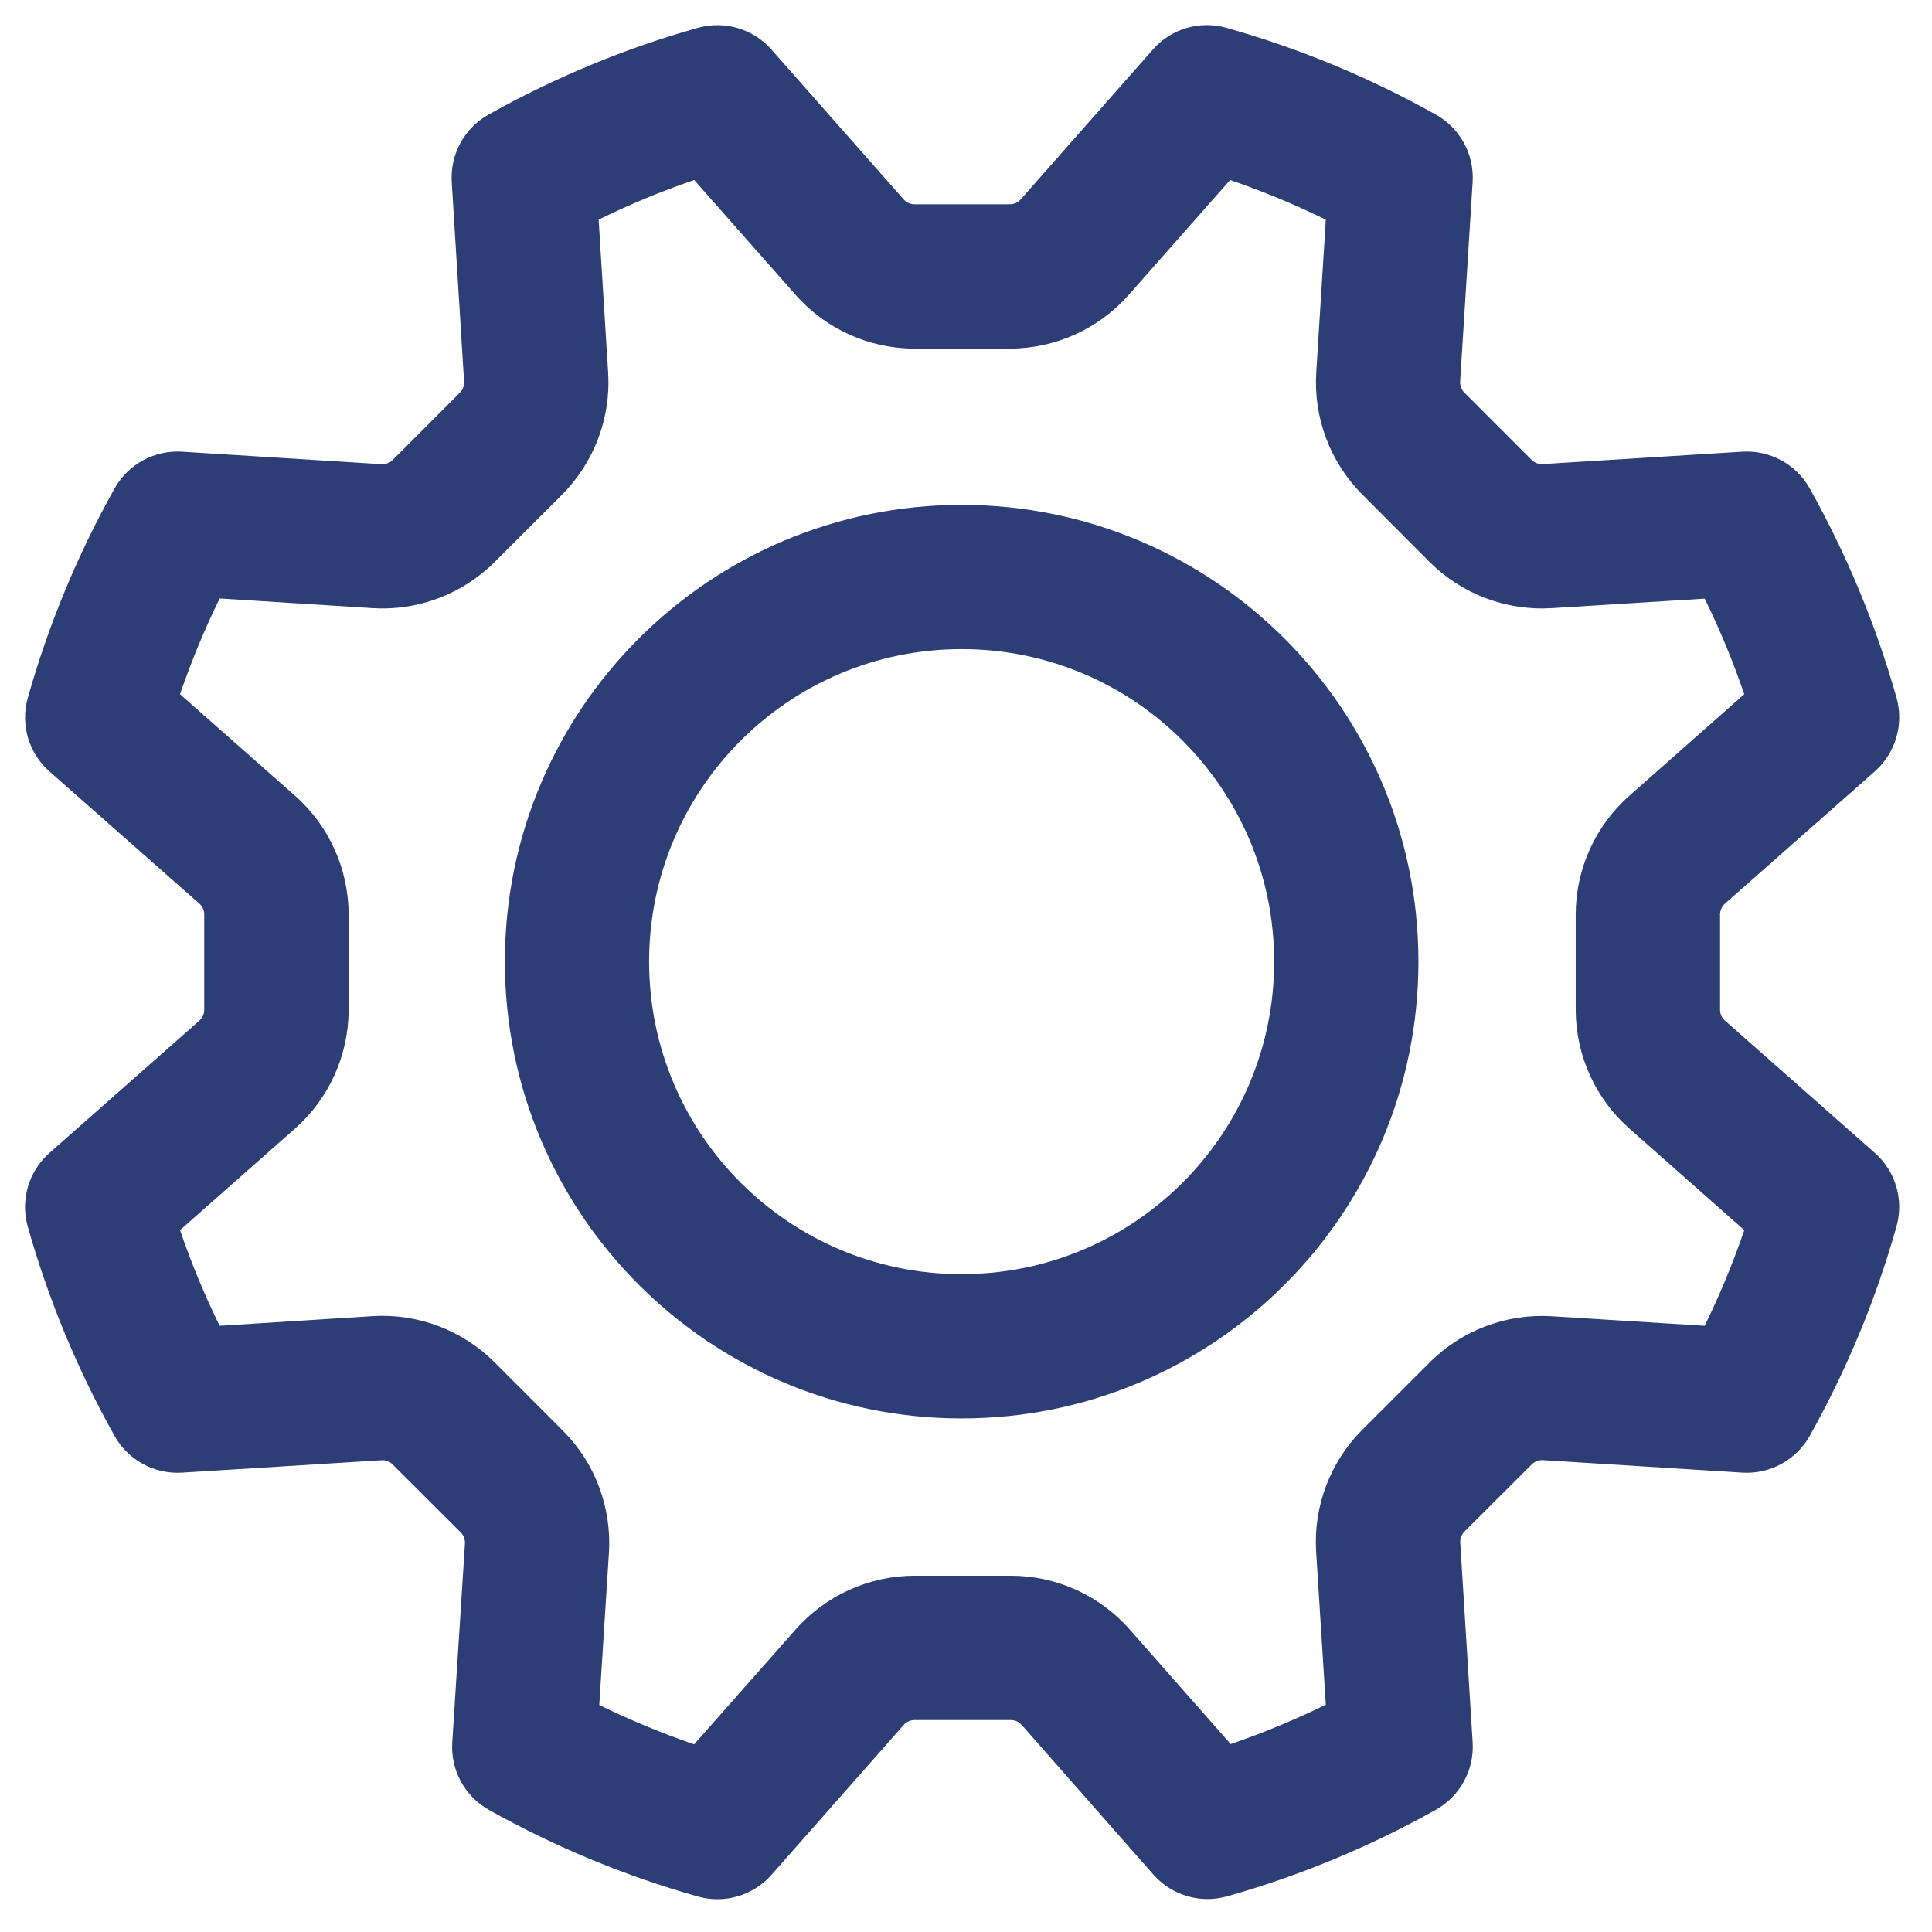 <svg xmlns="http://www.w3.org/2000/svg" width="34" height="34" viewBox="0 0 34 34"><path fill="#2D3D75" d="M21.585.49c1.287.363 2.522.876 3.685 1.527.424.237.676.7.646 1.185l-.22 3.513c-.004.073.024.145.076.196l1.183 1.183c.052.052.124.078.196.073l3.51-.218c.487-.03.948.22 1.187.646.651 1.163 1.164 2.398 1.528 3.684.132.47-.017.974-.383 1.297l-2.638 2.328c-.054.049-.085.119-.085.192v1.673c0 .073.03.143.085.191l2.64 2.33c.365.322.513.826.38 1.295-.363 1.287-.876 2.522-1.527 3.685-.239.424-.699.676-1.185.646l-3.512-.22c-.073-.004-.145.024-.196.076l-1.185 1.183c-.05.052-.077.124-.072.196l.218 3.51c.03.487-.22.948-.646 1.187-1.16.65-2.392 1.162-3.674 1.524-.47.133-.975-.015-1.298-.382l-2.319-2.635c-.049-.055-.12-.086-.193-.085h-1.69c-.073 0-.143.03-.192.085l-2.328 2.64c-.323.365-.827.513-1.297.38-1.28-.362-2.512-.873-3.672-1.522-.427-.239-.679-.7-.648-1.188l.223-3.498c.005-.073-.021-.145-.072-.197L6.91 25.772c-.051-.052-.123-.079-.196-.074l-3.511.218c-.487.03-.948-.22-1.187-.646-.652-1.164-1.165-2.4-1.528-3.685-.132-.47.016-.973.383-1.296L3.51 17.96c.054-.048.085-.118.084-.19v-1.674c.001-.073-.03-.143-.084-.192L.87 13.576c-.366-.323-.514-.827-.38-1.297.363-1.286.876-2.521 1.527-3.684.238-.425.699-.676 1.185-.646l3.513.22c.073.004.145-.023.196-.075L8.094 6.91c.051-.052.078-.123.073-.195L7.95 3.204c-.03-.487.22-.948.646-1.187C9.76 1.365 10.995.852 12.28.49c.47-.132.974.016 1.297.383l2.328 2.638c.049.054.119.085.192.084h1.673c.073.001.143-.03.191-.084L20.29.87c.322-.366.826-.514 1.295-.38zm.063 2.678L19.863 5.19c-.53.6-1.293.945-2.094.945h-1.673c-.801 0-1.564-.344-2.094-.945l-1.785-2.022c-.576.196-1.137.43-1.682.697l.167 2.691c.05.8-.246 1.583-.812 2.15L8.705 9.89c-.566.566-1.35.862-2.149.812l-2.69-.17c-.268.547-.501 1.11-.698 1.685l2.022 1.785c.601.53.945 1.293.945 2.094v1.673c0 .8-.344 1.564-.945 2.094l-2.022 1.785c.196.575.43 1.137.697 1.684l2.691-.17c.8-.05 1.583.247 2.15.815l1.197 1.198c.569.567.863 1.352.813 2.152l-.17 2.678c.542.265 1.1.497 1.67.693l1.786-2.022c.53-.6 1.292-.945 2.094-.946h1.692c.802 0 1.565.345 2.095.948l1.775 2.015c.572-.196 1.13-.428 1.674-.693l-.17-2.691c-.05-.8.247-1.583.815-2.15l1.183-1.182c.566-.567 1.349-.863 2.149-.813l2.69.168c.268-.547.501-1.109.698-1.684l-2.02-1.785c-.602-.53-.946-1.293-.947-2.094v-1.673c0-.8.345-1.564.946-2.094l2.02-1.785c-.196-.575-.429-1.137-.696-1.682l-2.691.167c-.8.05-1.583-.246-2.15-.812l-1.182-1.185c-.567-.566-.863-1.35-.813-2.149l.168-2.69c-.546-.268-1.109-.501-1.684-.698zm-4.725 5.717c4.44 0 8.039 3.599 8.039 8.038 0 4.44-3.6 8.039-8.039 8.039-4.44 0-8.038-3.6-8.038-8.039 0-4.44 3.599-8.038 8.038-8.038zm0 2.538c-3.037 0-5.5 2.463-5.5 5.5 0 3.038 2.463 5.5 5.5 5.5 3.038 0 5.5-2.462 5.5-5.5 0-3.037-2.462-5.5-5.5-5.5z"></path></svg>
